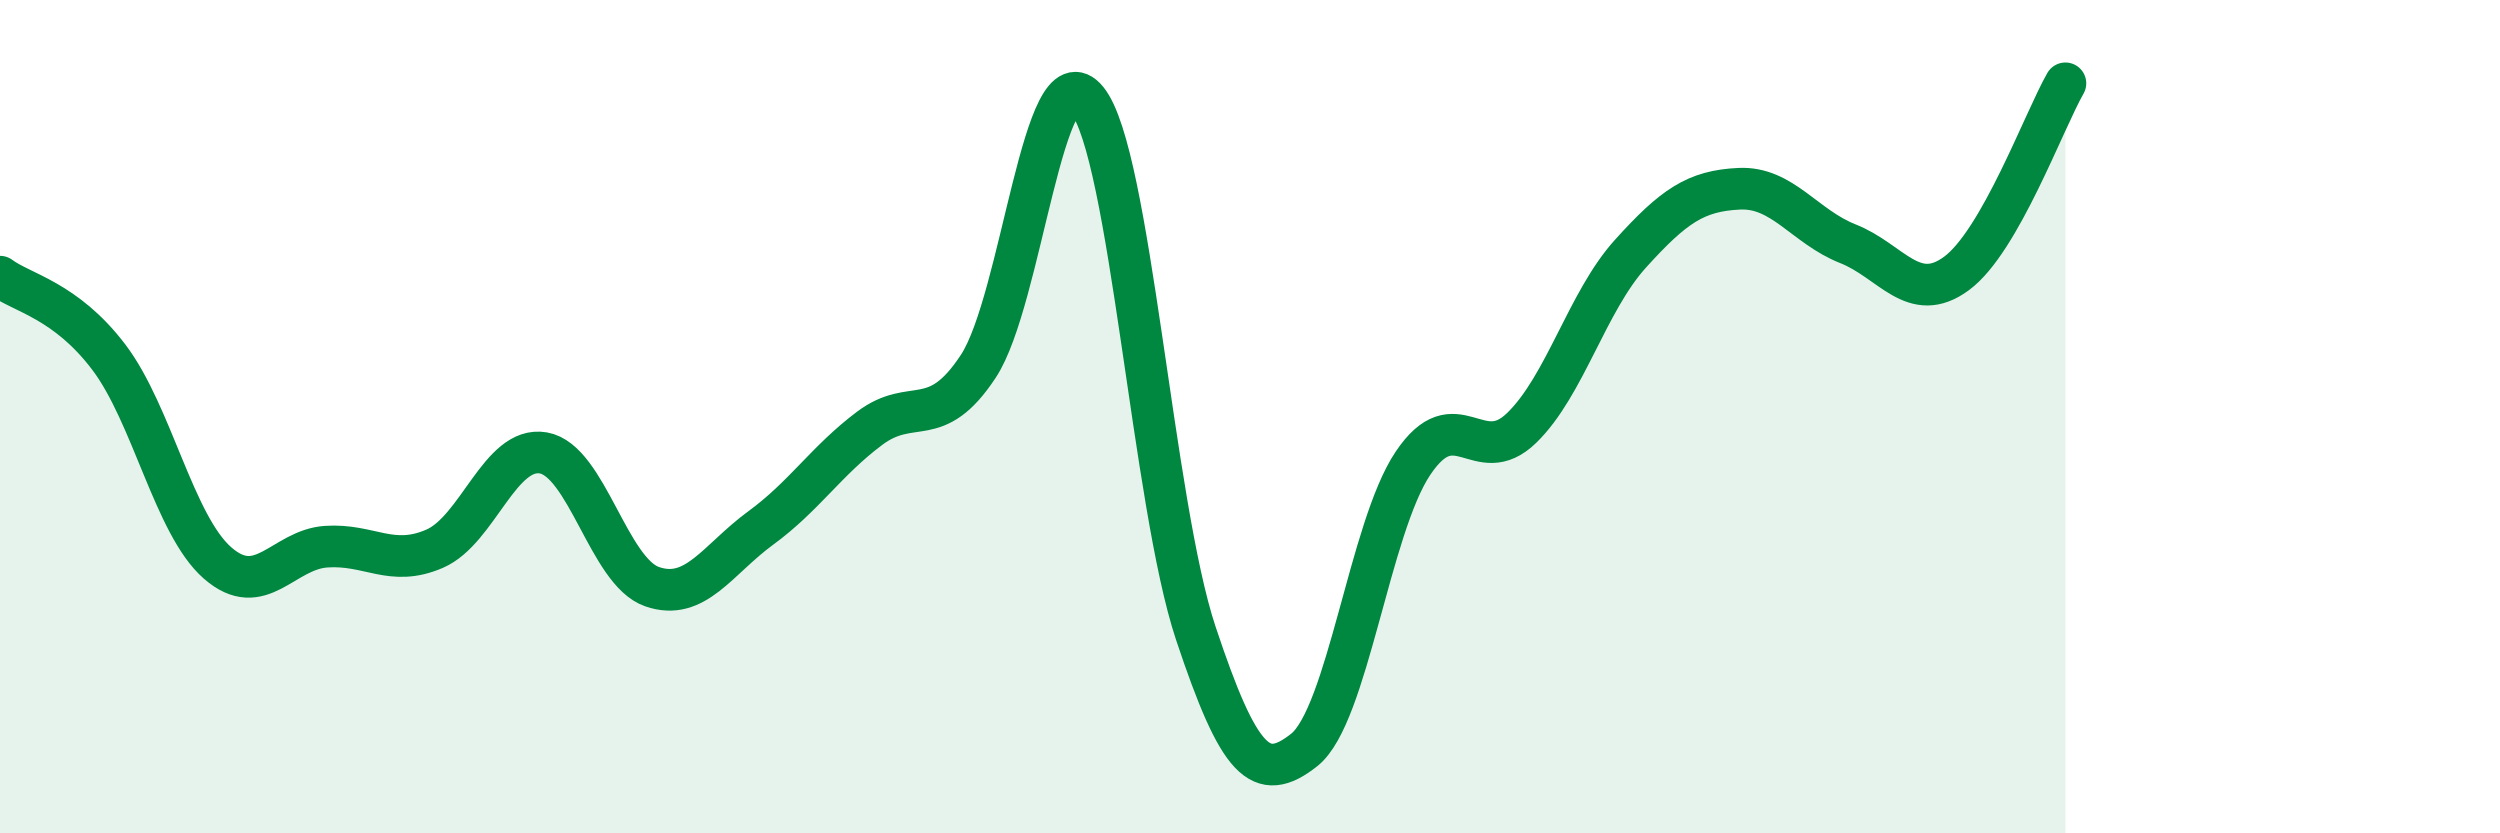 
    <svg width="60" height="20" viewBox="0 0 60 20" xmlns="http://www.w3.org/2000/svg">
      <path
        d="M 0,6.64 C 0.52,7.03 1.57,7.2 2.61,8.57 C 3.65,9.94 4.18,12.6 5.22,13.51 C 6.26,14.42 6.79,13.19 7.83,13.12 C 8.87,13.05 9.39,13.62 10.43,13.17 C 11.47,12.72 12,10.69 13.04,10.87 C 14.08,11.05 14.61,13.72 15.65,14.08 C 16.69,14.44 17.22,13.43 18.26,12.67 C 19.3,11.91 19.83,11.06 20.87,10.28 C 21.91,9.5 22.44,10.37 23.48,8.79 C 24.52,7.21 25.05,1.12 26.09,2.4 C 27.13,3.68 27.66,12.08 28.7,15.2 C 29.74,18.32 30.26,18.82 31.3,18 C 32.34,17.18 32.87,12.67 33.91,11.12 C 34.95,9.57 35.48,11.28 36.52,10.27 C 37.56,9.26 38.09,7.24 39.13,6.09 C 40.17,4.94 40.7,4.58 41.74,4.53 C 42.78,4.48 43.31,5.44 44.35,5.85 C 45.39,6.26 45.92,7.33 46.96,6.56 C 48,5.79 49.05,2.91 49.57,2L49.57 20L0 20Z"
        fill="#008740"
        opacity="0.1"
        stroke-linecap="round"
        stroke-linejoin="round"
      />
      <path
        d="M 0,6.64 C 0.52,7.03 1.57,7.2 2.61,8.57 C 3.65,9.94 4.18,12.6 5.22,13.51 C 6.26,14.42 6.79,13.19 7.83,13.12 C 8.87,13.05 9.39,13.62 10.43,13.17 C 11.47,12.72 12,10.69 13.04,10.87 C 14.08,11.05 14.61,13.72 15.65,14.08 C 16.69,14.44 17.22,13.43 18.26,12.67 C 19.3,11.91 19.83,11.06 20.87,10.28 C 21.91,9.5 22.44,10.37 23.48,8.79 C 24.52,7.21 25.05,1.12 26.09,2.4 C 27.13,3.68 27.66,12.08 28.7,15.2 C 29.74,18.32 30.26,18.82 31.3,18 C 32.34,17.18 32.87,12.67 33.91,11.12 C 34.95,9.57 35.48,11.28 36.52,10.27 C 37.56,9.26 38.09,7.24 39.13,6.09 C 40.17,4.94 40.7,4.58 41.74,4.53 C 42.78,4.48 43.31,5.44 44.35,5.85 C 45.39,6.26 45.92,7.33 46.96,6.56 C 48,5.79 49.05,2.91 49.57,2"
        stroke="#008740"
        stroke-width="1"
        fill="none"
        stroke-linecap="round"
        stroke-linejoin="round"
      />
    </svg>
  